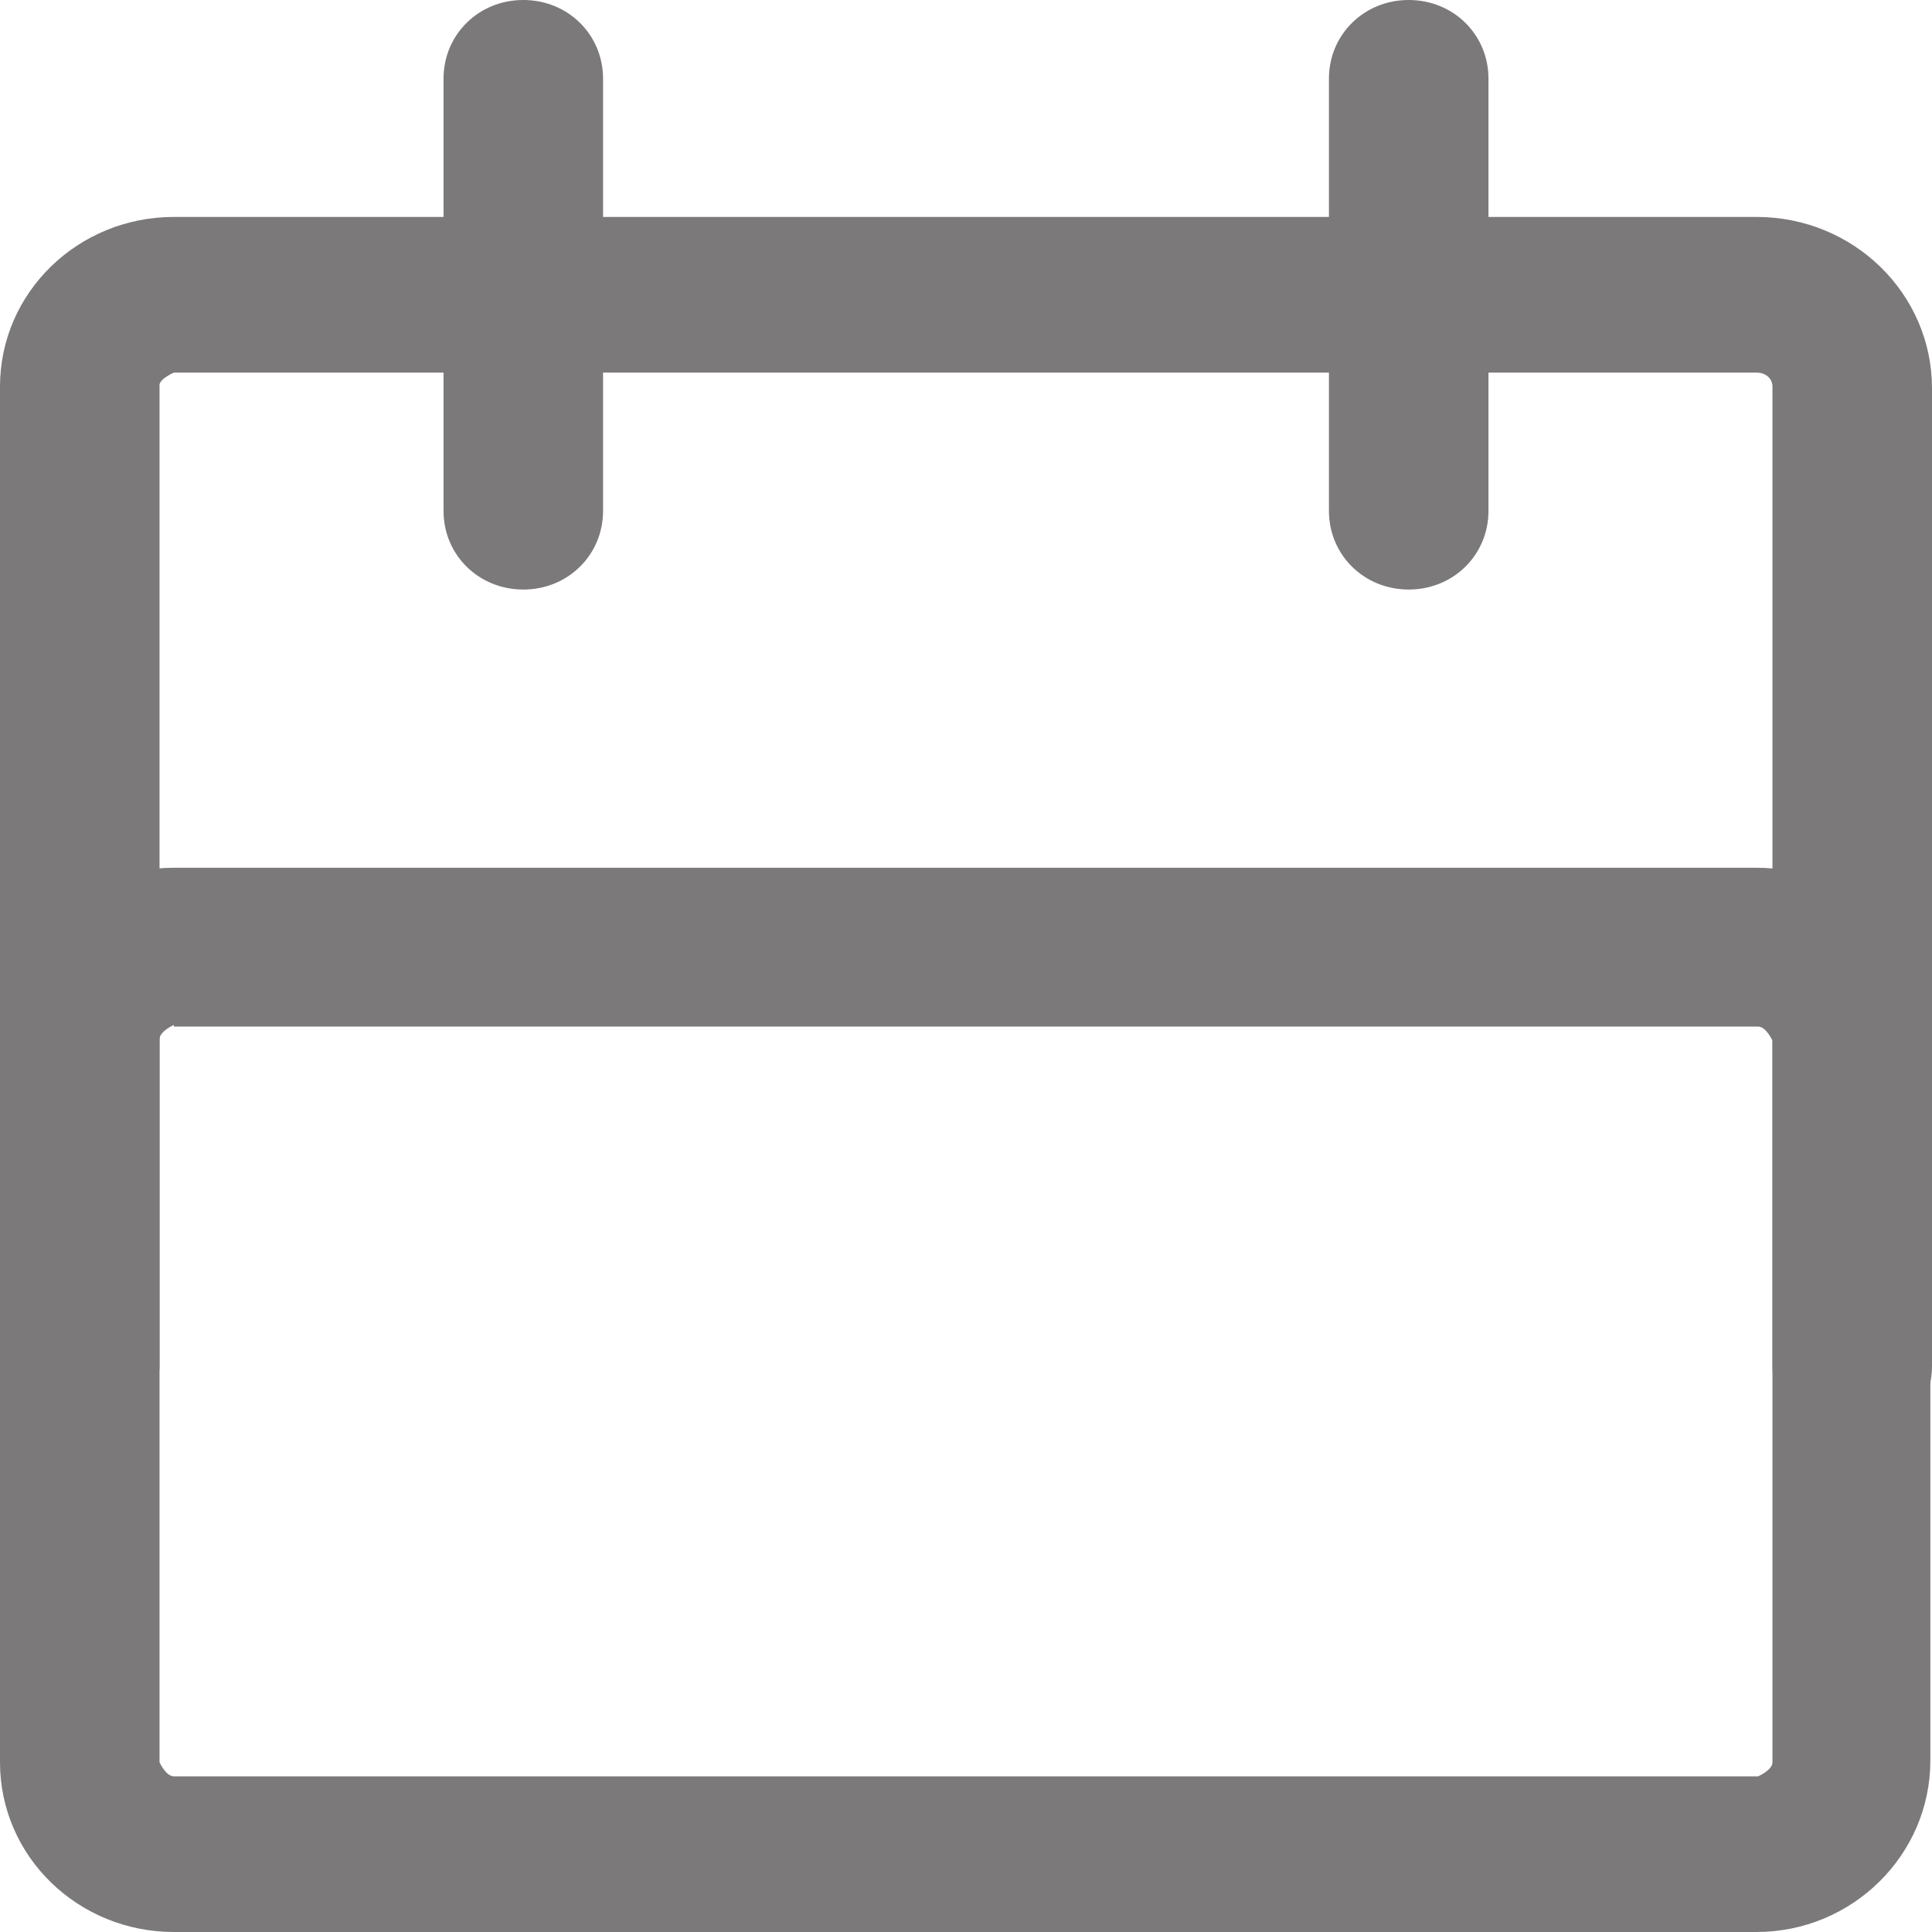 <svg width="14" height="14" viewBox="0 0 14 14" fill="none" xmlns="http://www.w3.org/2000/svg">
<g clip-path="url(#clip0_422_1928)">
<path d="M13.422 10.469C13.098 10.469 12.844 10.218 12.844 9.899V2.802C12.844 2.745 12.798 2.7 12.728 2.7H1.26C1.26 2.7 1.156 2.745 1.156 2.791V9.888C1.156 10.207 0.902 10.457 0.578 10.457C0.254 10.457 0 10.207 0 9.888V2.802C0 2.119 0.566 1.572 1.26 1.572H12.728C13.434 1.572 14 2.13 14 2.814V9.899C14 10.218 13.746 10.469 13.422 10.469Z" fill="#7B7979"/>
<path d="M12.74 14H1.26C0.566 14 0 13.453 0 12.77V7.53C0 6.846 0.566 6.288 1.26 6.288H12.728C13.422 6.288 13.988 6.846 13.988 7.53V12.758C13.988 13.442 13.422 14 12.728 14H12.74ZM1.26 7.427C1.26 7.427 1.156 7.473 1.156 7.53V12.77C1.156 12.77 1.202 12.872 1.26 12.872H12.74C12.74 12.872 12.844 12.827 12.844 12.77V7.541C12.844 7.541 12.798 7.439 12.74 7.439H1.26V7.427Z" fill="#7B7979"/>
<path d="M3.792 4.272C3.468 4.272 3.214 4.021 3.214 3.702V0.57C3.214 0.251 3.468 0 3.792 0C4.116 0 4.37 0.251 4.37 0.57V3.702C4.37 4.021 4.116 4.272 3.792 4.272Z" fill="#7B7979"/>
<path d="M10.208 4.272C9.884 4.272 9.63 4.021 9.63 3.702V0.57C9.63 0.251 9.884 0 10.208 0C10.532 0 10.786 0.251 10.786 0.57V3.702C10.786 4.021 10.532 4.272 10.208 4.272Z" fill="#7B7979"/>
</g>
<defs>
<clipPath id="clip0_422_1928">
<rect width="14" height="14" fill="white"/>
</clipPath>
</defs>
</svg>
